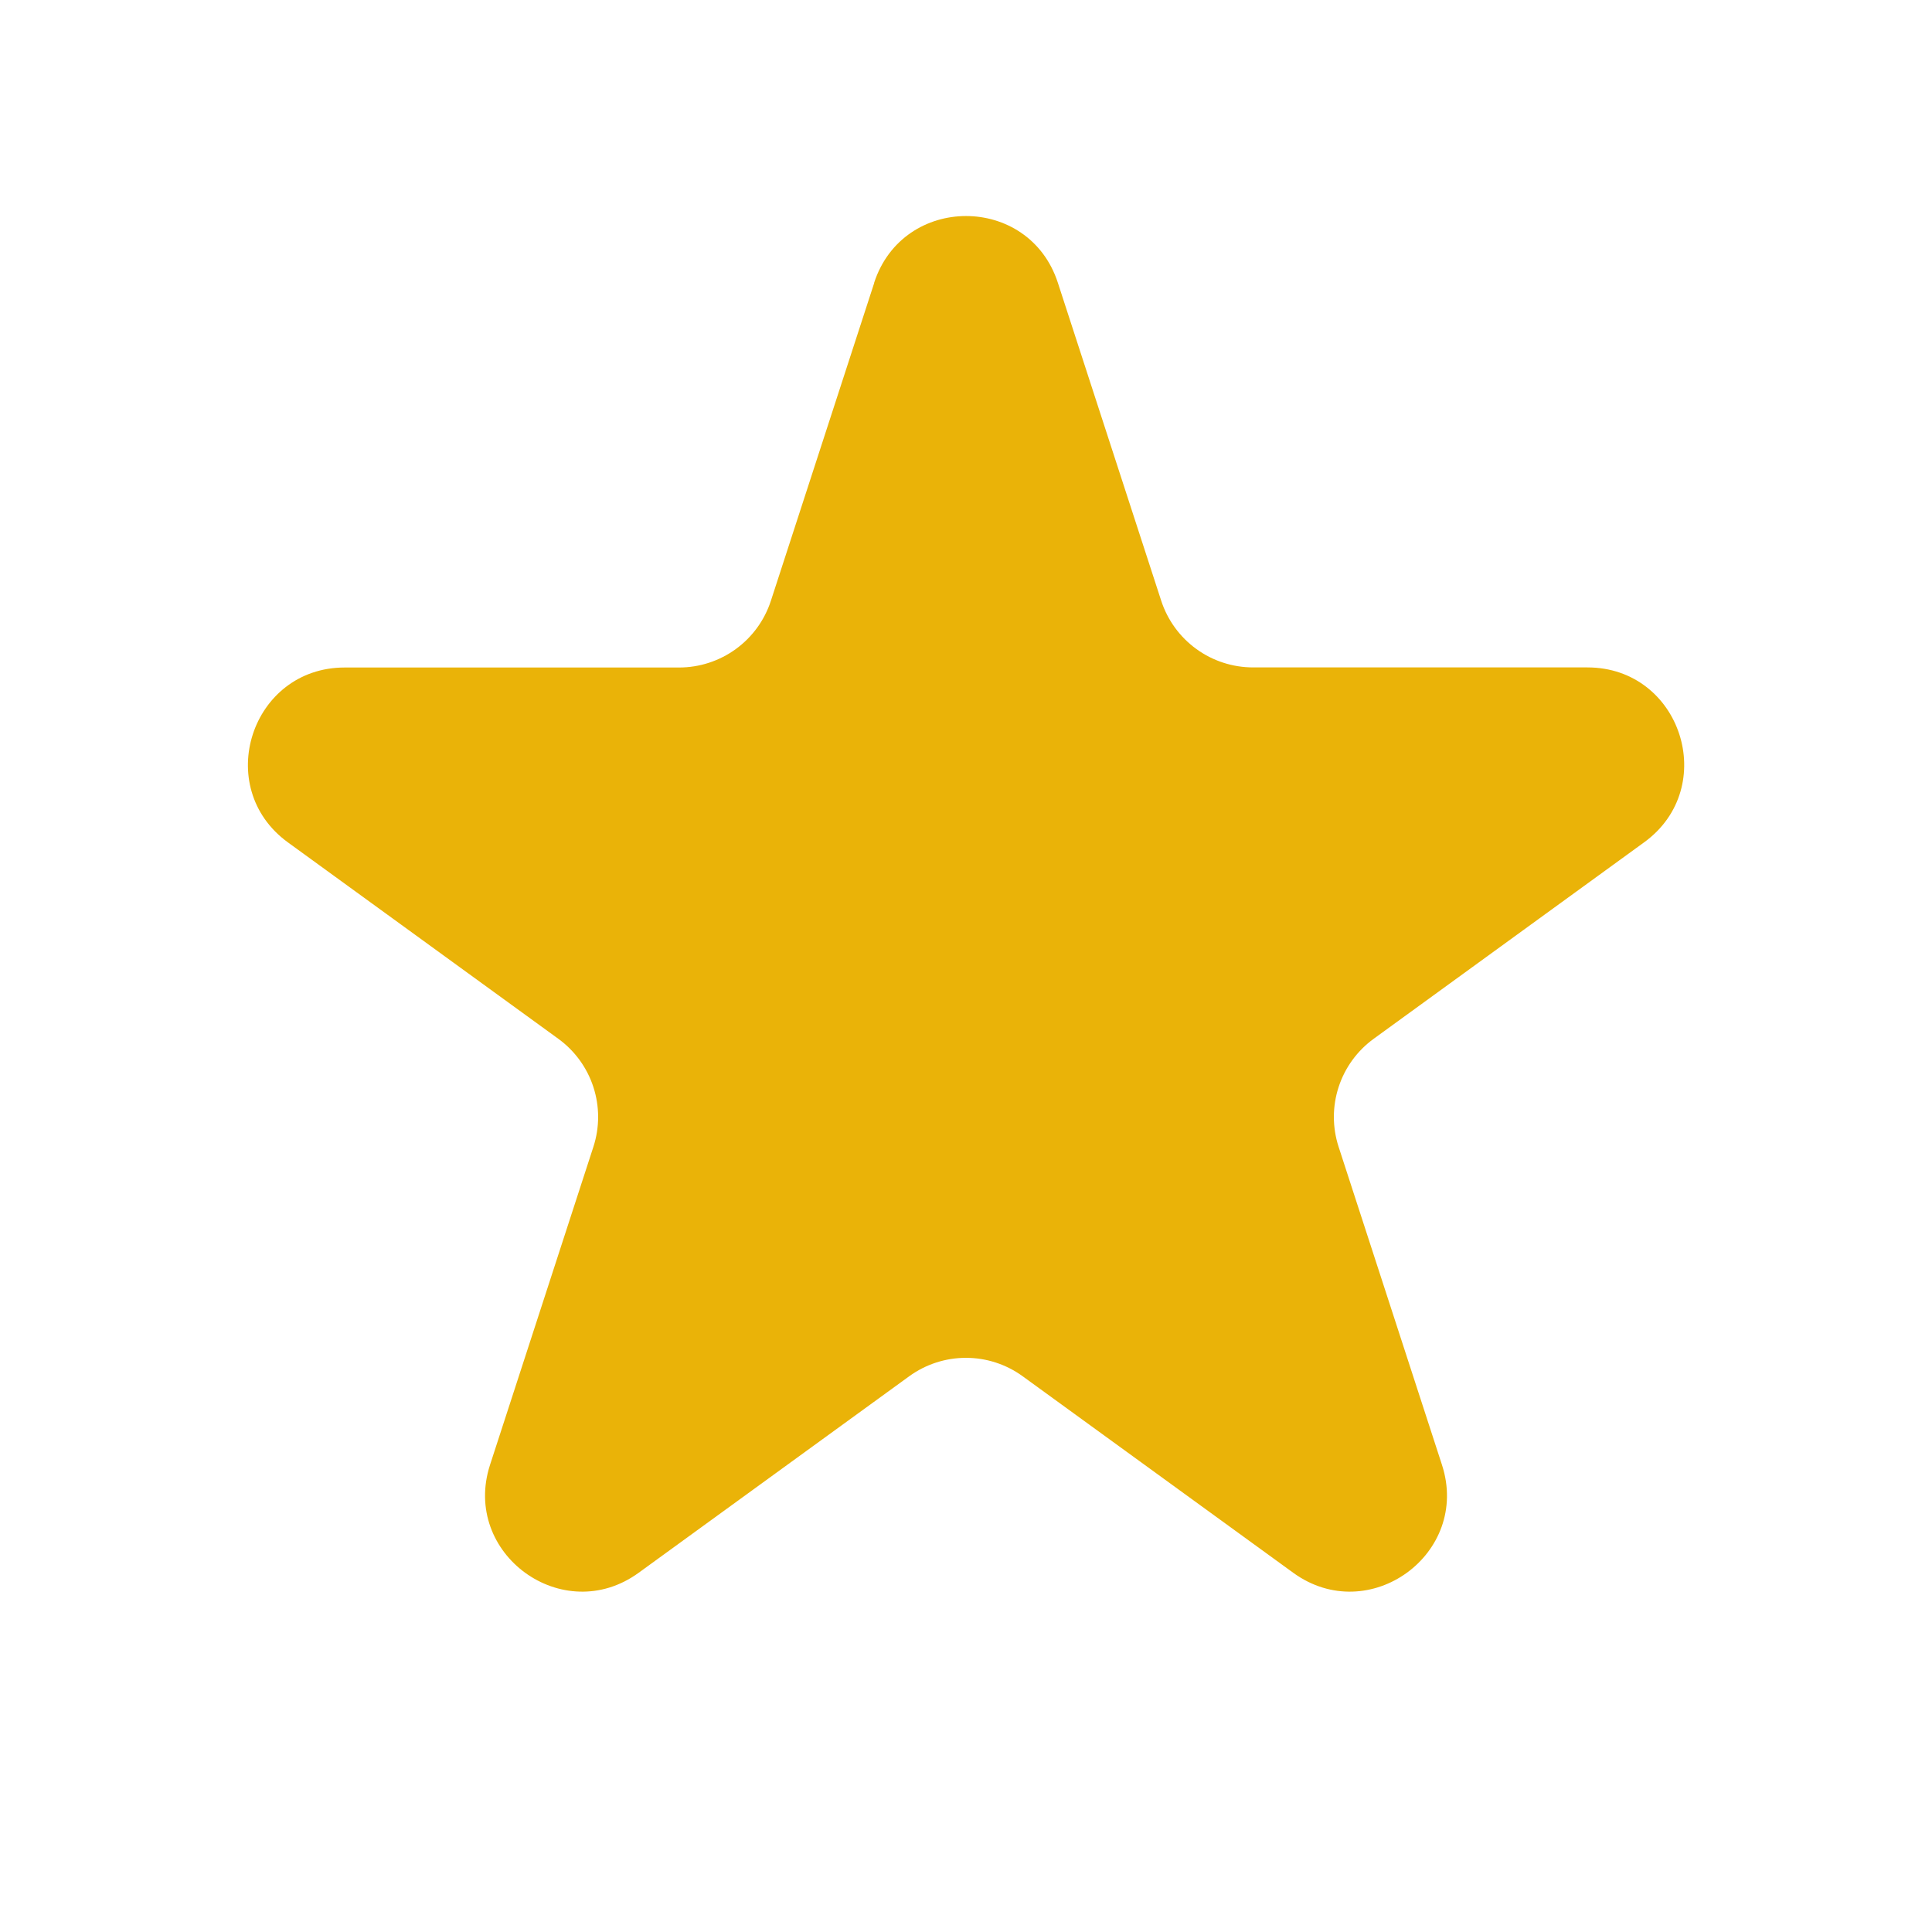 <svg width="84" height="84" viewBox="0 0 84 84" fill="none" xmlns="http://www.w3.org/2000/svg">
<path d="M38.006 12.294C39.266 8.426 44.738 8.426 45.994 12.294L50.488 26.12C50.763 26.962 51.297 27.696 52.013 28.216C52.73 28.737 53.593 29.017 54.478 29.018H69.019C73.088 29.018 74.777 34.226 71.488 36.62L59.728 45.163C59.01 45.684 58.475 46.419 58.201 47.262C57.926 48.106 57.926 49.015 58.199 49.858L62.693 63.685C63.953 67.553 59.522 70.775 56.225 68.38L44.465 59.838C43.748 59.317 42.884 59.036 41.998 59.036C41.111 59.036 40.248 59.317 39.53 59.838L27.77 68.38C24.478 70.775 20.051 67.553 21.307 63.685L25.801 49.858C26.074 49.015 26.074 48.106 25.799 47.262C25.525 46.419 24.99 45.684 24.272 45.163L12.516 36.624C9.227 34.23 10.92 29.022 14.986 29.022H29.522C30.408 29.023 31.272 28.742 31.989 28.222C32.707 27.701 33.241 26.967 33.516 26.124L38.01 12.298L38.006 12.294Z" fill="#EAB308"/>
</svg>

